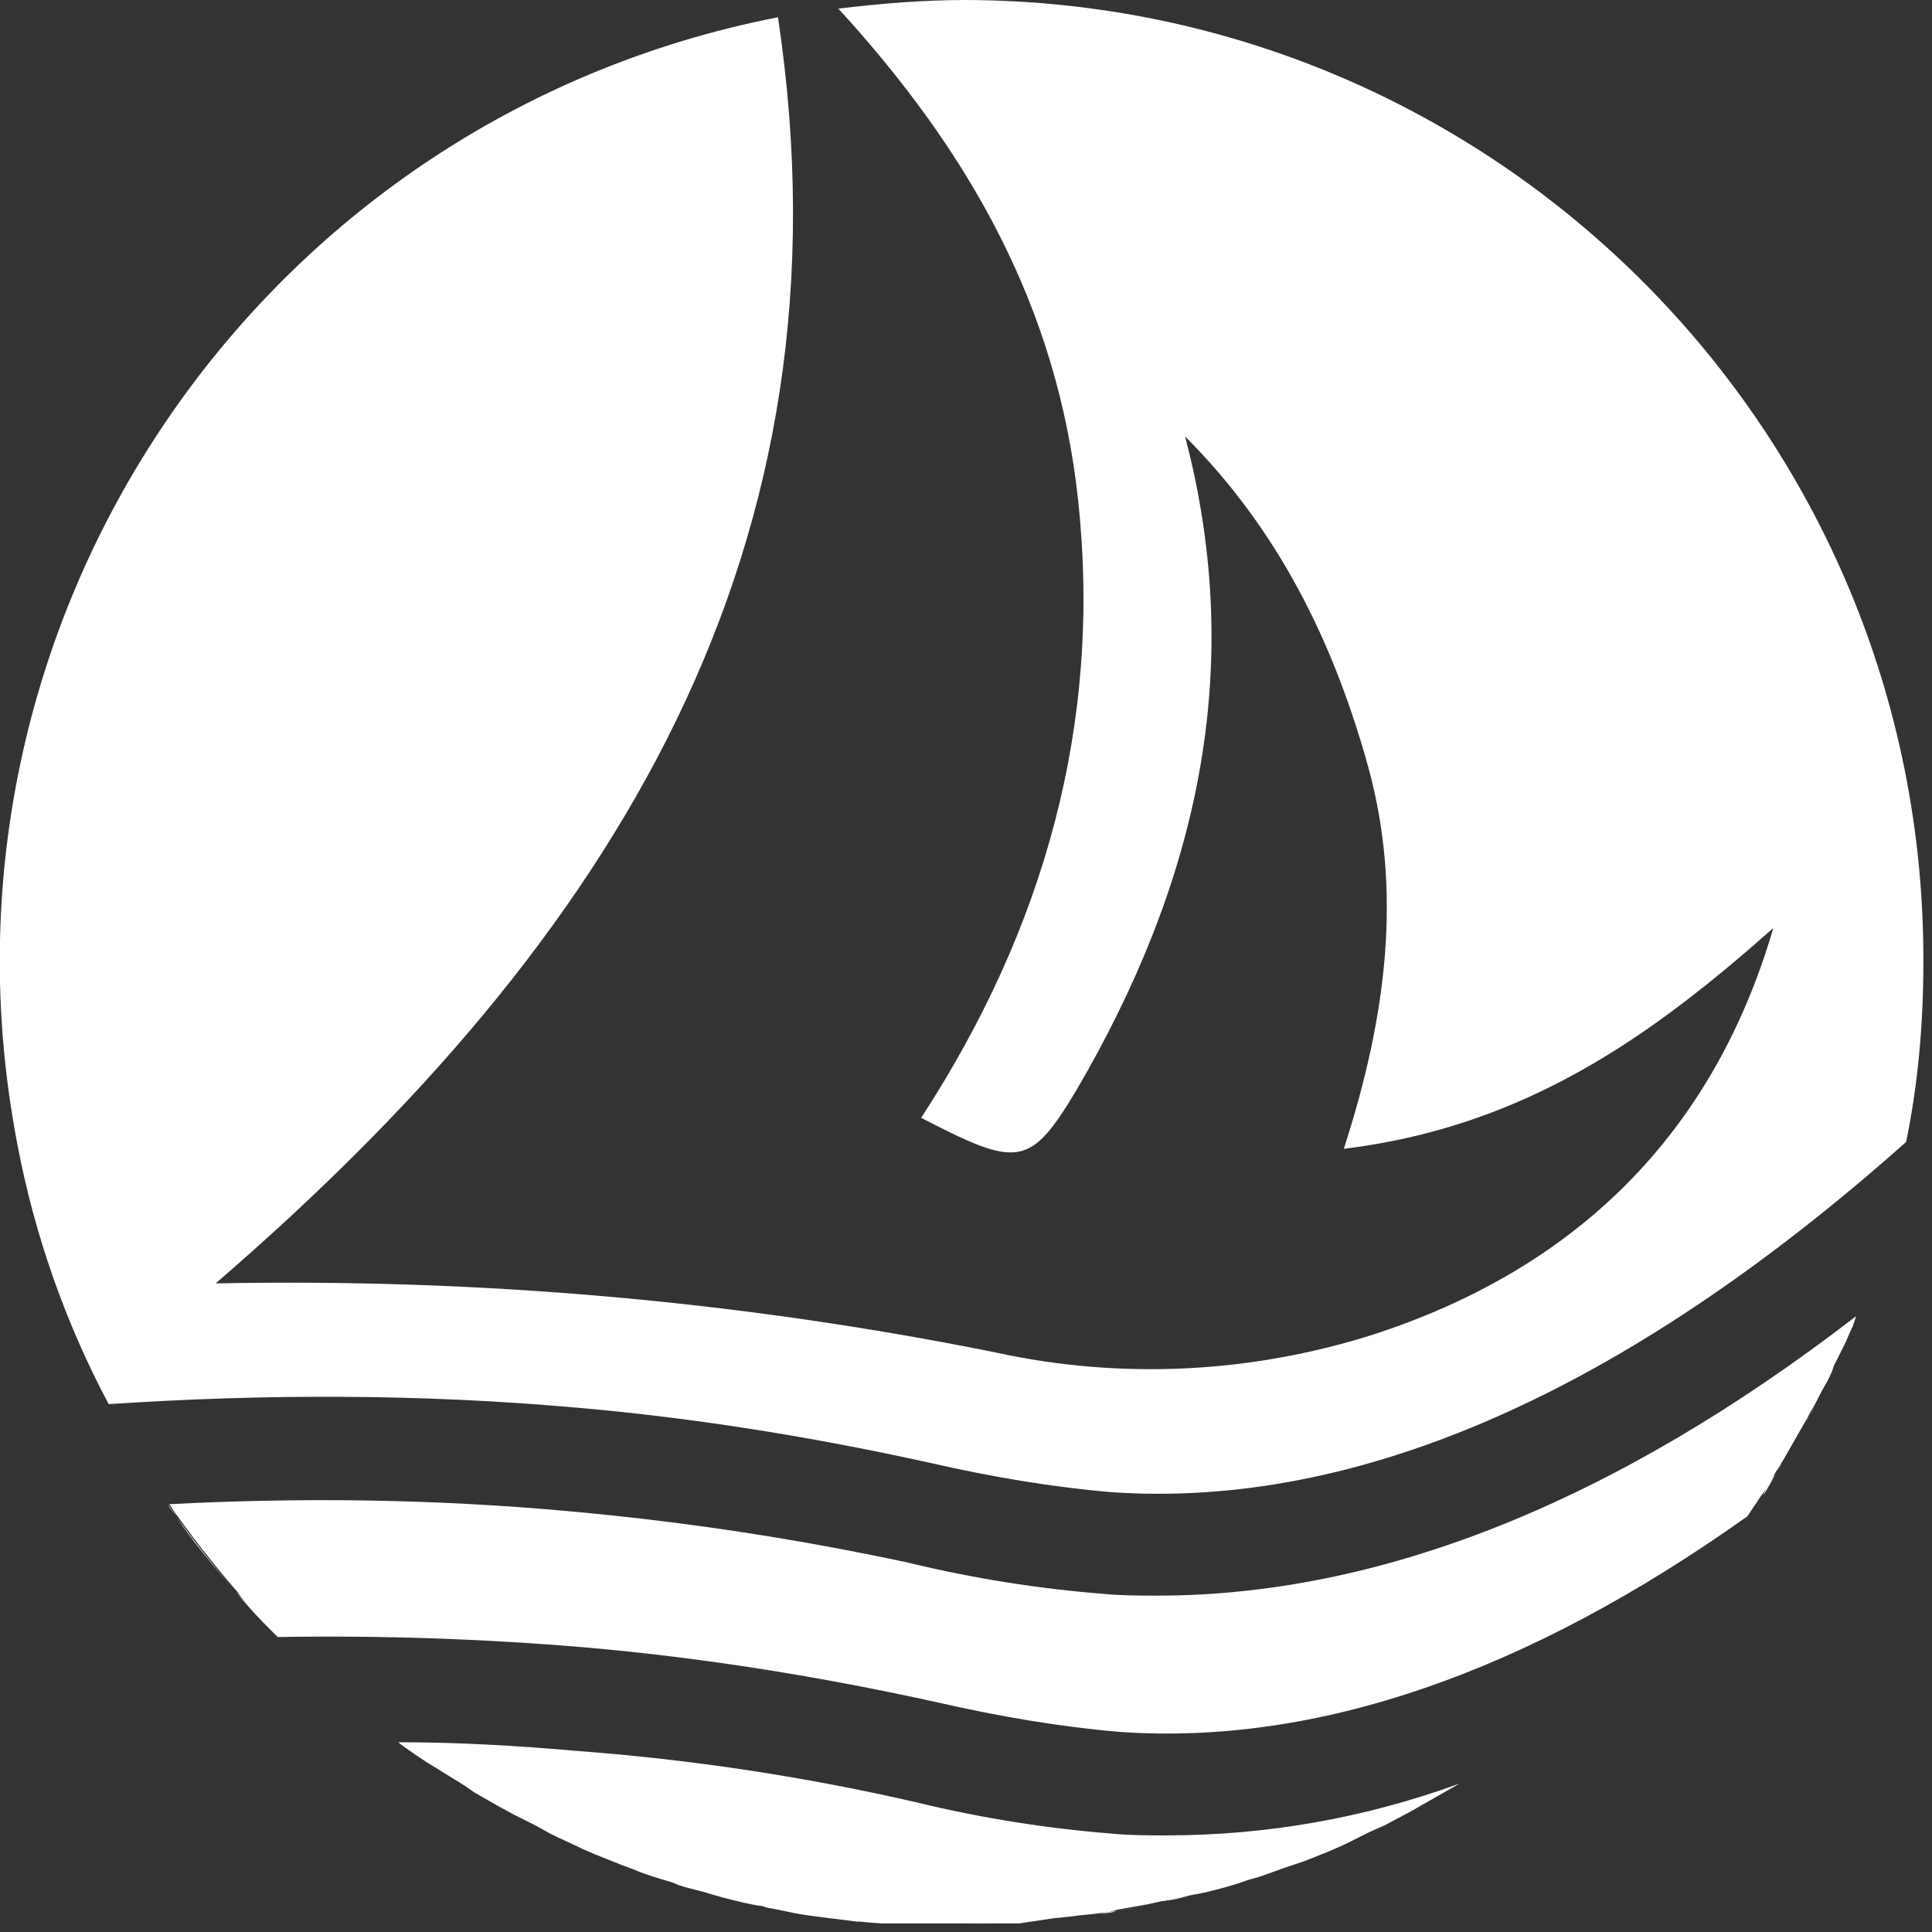 <svg width="112" height="112" viewBox="0 0 112 112" fill="none" xmlns="http://www.w3.org/2000/svg">
<rect x="0" y="0" width="112" height="112" fill="#333333" stroke="none"/>
<g clip-path="url(#clip0_1_66)">
<path d="M25.4 102.5C24.7 102 24 101.6 23.3 101.1C24 101.5 24.7 102 25.4 102.5Z" fill="white"/>
<path d="M106.3 79.2C106.1 79.5 106 79.9 105.8 80.3C106 79.9 106.2 79.6 106.3 79.2Z" fill="white"/>
<path d="M107.3 76.9C107.1 77.3 107 77.6 106.8 78C107 77.6 107.2 77.2 107.3 76.9Z" fill="white"/>
<path d="M27.3 103.7C26.9 103.5 26.6 103.3 26.2 103C26.5 103.2 26.9 103.4 27.3 103.7Z" fill="white"/>
<path d="M103.5 84.5C103.3 84.8 103.2 85 103 85.3C103.1 85.1 103.3 84.8 103.5 84.5Z" fill="white"/>
<path d="M13.5 92.1C12.4 90.8 11.2 89.4 10.2 87.9C11.3 89.4 12.4 90.8 13.5 92.1Z" fill="white"/>
<path d="M105.2 81.5C105 81.8 104.9 82.1 104.7 82.4C104.8 82.2 105 81.9 105.2 81.5Z" fill="white"/>
<path d="M33.4 81.6C40.3 82.2 47.1 83.3 53.9 84.8C57.4 85.6 60.9 86.2 64.4 86.5C78.7 87.5 94.2 80.7 110.5 66.2C111.2 62.8 111.5 59.3 111.5 55.8C111.6 25 86.7 0.1 56 0C53.5 0 51.1 0.2 48.6 0.5C56.2 8.8 61.3 17.8 62.5 29C63.9 42 60.5 53.9 53.4 64.8C59 67.7 59.7 67.7 62.4 63.2C69.3 51.4 72.3 39 68.7 25.3C74.1 30.7 77.3 37.2 79.3 44.4C81.3 51.6 80.4 58.9 77.9 66.6C88.5 65.3 95.8 60 102.8 53.8C99.3 65.8 91.3 73.6 79.5 77.4C72.5 79.6 65 80 57.7 78.4C42.8 75.4 27.7 74.1 12.5 74.4C35.7 54.4 49.7 31.7 45.1 1C14.9 6.9 -4.8 36.1 1 66.3C2 71.6 3.8 76.7 6.3 81.4C15.3 80.8 24.4 80.8 33.4 81.6Z" fill="white"/>
<path d="M9.7 87.2C9.9 87.5 10.1 87.7 10.2 87.9C10.1 87.7 9.9 87.4 9.7 87.2Z" fill="white"/>
<path d="M75.5 107.9L74.6 108.2C74.9 108.1 75.2 108 75.5 107.9Z" fill="white"/>
<path d="M13.7 92.3C14.5 93.2 15.3 94.1 16.2 95C15.3 94.1 14.4 93.2 13.7 92.3Z" fill="white"/>
<path d="M64.7 110.8C64.4 110.9 64 110.9 63.7 111C64 110.9 64.4 110.8 64.7 110.8Z" fill="white"/>
<path d="M103 85.4C102.7 85.8 102.5 86.3 102.2 86.7C102.4 86.2 102.7 85.8 103 85.4Z" fill="white"/>
<path d="M46.9 110.8C46.2 110.7 45.5 110.6 44.8 110.4C45.5 110.5 46.2 110.7 46.9 110.8Z" fill="white"/>
<path d="M44.4 110.3C43.6 110.1 42.9 110 42.1 109.8C42.9 110 43.7 110.2 44.4 110.3Z" fill="white"/>
<path d="M39.1 108.9C38.4 108.7 37.7 108.4 37 108.2C37.6 108.5 38.3 108.7 39.1 108.9Z" fill="white"/>
<path d="M41.4 109.6C40.8 109.4 40.2 109.3 39.6 109.1C40.2 109.3 40.8 109.5 41.4 109.6Z" fill="white"/>
<path d="M52.5 111.4C51.7 111.3 50.9 111.3 50.1 111.2C51 111.3 51.8 111.3 52.5 111.4Z" fill="white"/>
<path d="M58.4 111.4C57.5 111.4 56.6 111.5 55.7 111.5C56.6 111.5 57.5 111.5 58.4 111.4Z" fill="white"/>
<path d="M55.7 111.5C54.8 111.5 54 111.5 53.1 111.4C54 111.5 54.9 111.5 55.7 111.5Z" fill="white"/>
<path d="M33.9 107C33.3 106.7 32.6 106.4 32 106.1C32.6 106.5 33.2 106.7 33.9 107Z" fill="white"/>
<path d="M28.8 104.5C28.3 104.2 27.8 103.9 27.3 103.6C27.8 104 28.3 104.2 28.8 104.5Z" fill="white"/>
<path d="M23.1 100.9L23.2 101C23.2 101 23.2 101 23.1 100.9Z" fill="white"/>
<path d="M107.3 76.9C107.4 76.7 107.5 76.5 107.6 76.3L107.3 76.9Z" fill="white"/>
<path d="M66.3 110.5C65.7 110.6 65.2 110.7 64.6 110.8C65.2 110.7 65.8 110.6 66.3 110.5Z" fill="white"/>
<path d="M69.2 109.8C68.5 110 67.9 110.1 67.2 110.2C67.9 110.2 68.6 110 69.2 109.8Z" fill="white"/>
<path d="M61.1 111.2L62.1 111.1C62.7 111 63.2 111 63.8 110.9C64.1 110.9 64.5 110.8 64.8 110.7C65.4 110.6 65.9 110.5 66.5 110.4L67.4 110.2C68.1 110.1 68.7 109.9 69.4 109.8L69.9 109.7C70.7 109.5 71.5 109.3 72.3 109L73 108.8C73.6 108.6 74.1 108.4 74.7 108.2L75.6 107.9L77.1 107.3L78 106.9L79.4 106.2L80.3 105.8L81.8 105L82.5 104.6C83.2 104.2 83.9 103.8 84.6 103.4C79.1 105.4 73.4 106.4 67.6 106.4C66.6 106.4 65.5 106.4 64.5 106.3C60.7 106 56.9 105.4 53.2 104.5C46.7 103 40.1 102 33.4 101.5C30 101.2 26.6 101 23.1 101L23.2 101.1C23.9 101.6 24.6 102.1 25.3 102.5L26.1 103C26.4 103.2 26.8 103.4 27.2 103.7C27.6 104 28.2 104.3 28.7 104.6L29.8 105.2C30.2 105.4 30.6 105.6 31 105.8L31.9 106.3C32.5 106.6 33.2 106.9 33.8 107.2L34.5 107.5C35 107.7 35.5 107.9 36 108.1L36.8 108.4C37.5 108.7 38.2 108.9 38.9 109.1L39.4 109.3C40 109.5 40.6 109.6 41.2 109.8L41.9 110C42.7 110.2 43.4 110.4 44.2 110.5L44.5 110.6C45.2 110.7 45.9 110.9 46.6 111L47.3 111.1C48.1 111.2 48.9 111.3 49.7 111.4H49.9C50.7 111.5 51.5 111.5 52.3 111.6H53C53.8 111.6 54.7 111.7 55.6 111.7C56.5 111.7 57.3 111.7 58.3 111.6L59.1 111.5L61.1 111.2Z" fill="white"/>
<path d="M16.1 94.9C22 94.8 28 95 33.9 95.5C40.8 96.1 47.6 97.2 54.4 98.7C57.9 99.5 61.4 100.1 64.9 100.4C76.3 101.2 88.5 97 101.3 87.9L101.5 87.6L102.1 86.7C102.4 86.3 102.7 85.9 102.9 85.4C103.1 85.1 103.2 84.9 103.4 84.6C103.8 83.9 104.2 83.2 104.6 82.5C104.8 82.2 104.9 81.9 105.1 81.6C105.3 81.3 105.5 80.8 105.8 80.3C106.1 79.8 106.1 79.6 106.3 79.2C106.5 78.8 106.7 78.4 106.9 78C107.1 77.6 107.2 77.3 107.4 76.9L107.6 76.3C93.6 87.1 80 92.5 67.1 92.5C66.1 92.5 65 92.5 64 92.4C60.2 92.1 56.4 91.5 52.7 90.6C46.2 89.2 39.6 88.2 32.9 87.6C25.2 86.9 17.5 86.8 9.8 87.2C10 87.4 10.1 87.7 10.3 87.9C11.3 89.3 12.4 90.7 13.6 92.1L13.7 92.2C14.4 93.2 15.3 94.1 16.1 94.9Z" fill="white"/>
</g>
<defs>
<clipPath id="clip0_1_66">
<rect width="111.5" height="111.5" fill="white"/>
</clipPath>
</defs>
</svg>
